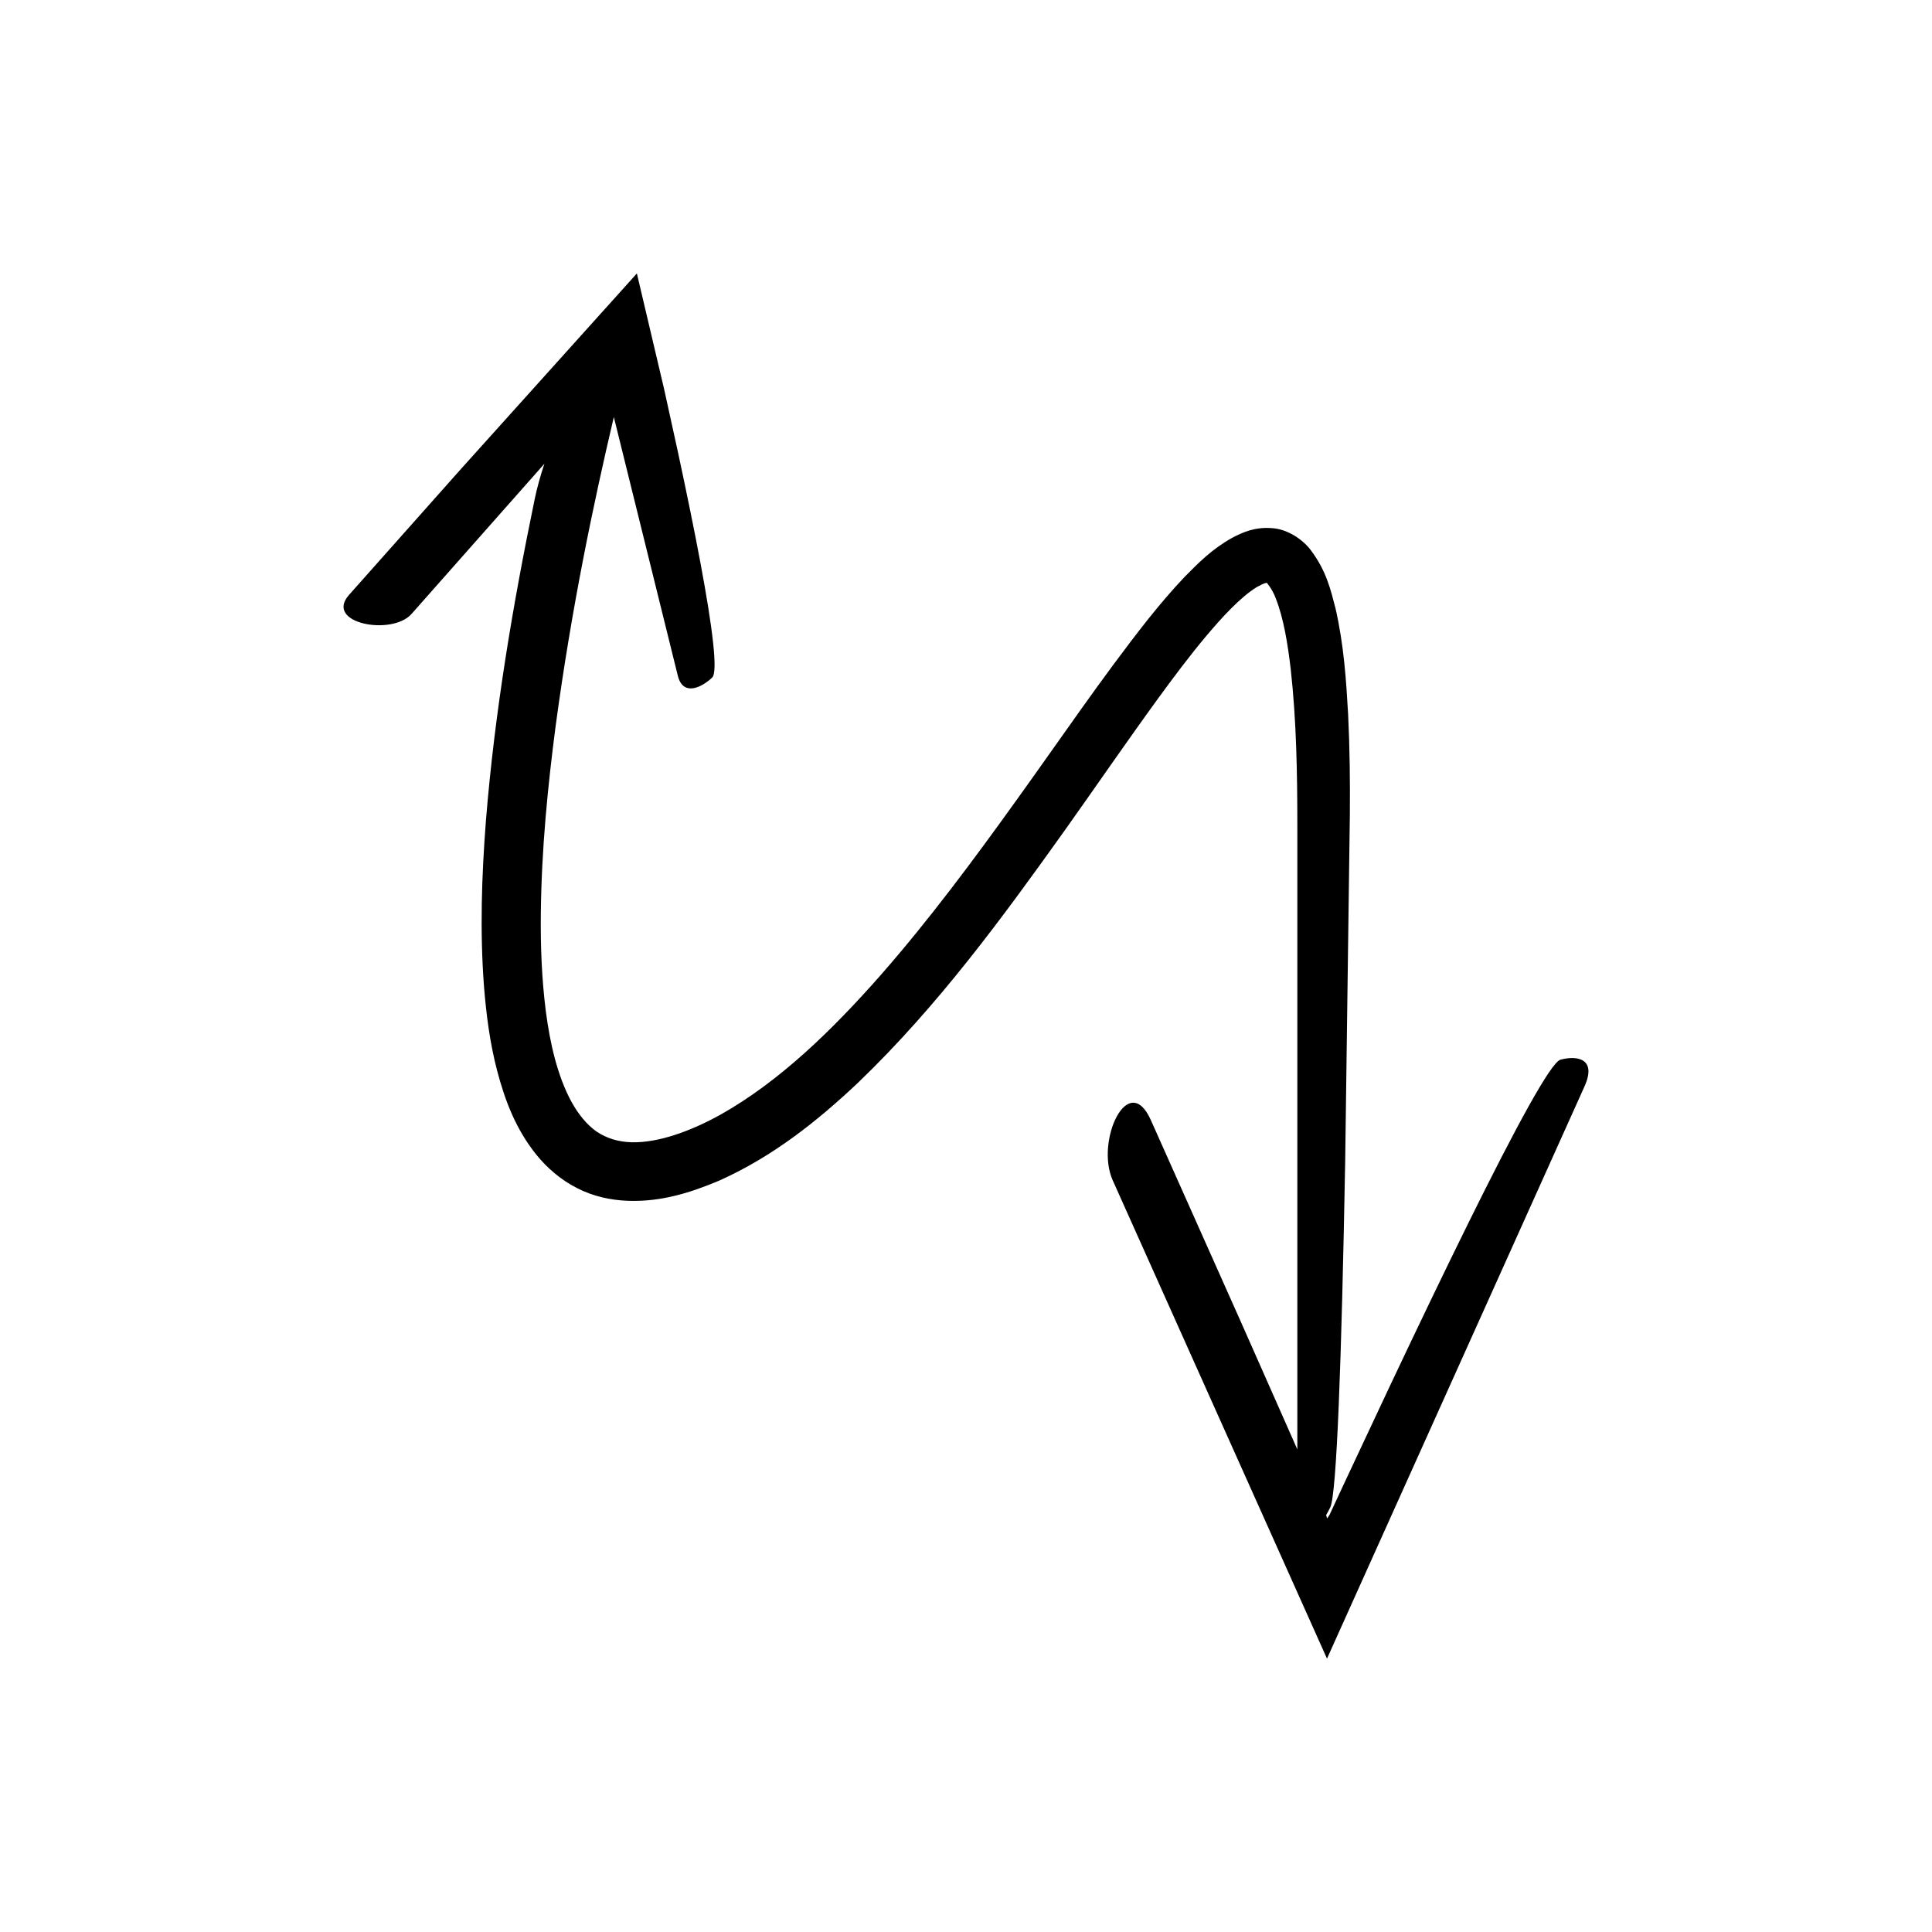 <?xml version="1.0" encoding="UTF-8"?>
<!-- Uploaded to: ICON Repo, www.svgrepo.com, Generator: ICON Repo Mixer Tools -->
<svg fill="#000000" width="800px" height="800px" version="1.1" viewBox="144 144 512 512" xmlns="http://www.w3.org/2000/svg">
 <path d="m557.53 424.83c-2.523 0.695-11.785 17.762-24.348 43.18-6.281 12.711-13.391 27.508-20.895 43.391-3.731 7.953-7.586 16.164-11.504 24.512l-2.934 6.293-1.469 3.168-0.168 0.277-0.504 0.75-0.219-0.707-0.055-0.18c0.383-0.645 0.758-1.332 1.109-2.066 1.688-3.531 2.973-38.359 3.945-91.582 0.359-26.613 0.777-57.824 1.238-92.02 0.07-8.629-0.016-17.465-0.457-26.527-0.52-9.082-1.117-18.316-3.332-28.055-1.27-4.875-2.406-9.914-6.492-15.367-1.902-2.652-6.031-5.676-10.352-5.934-4.672-0.367-7.902 1.18-10.602 2.594-5.402 3.012-8.949 6.688-12.562 10.332-3.512 3.684-6.703 7.496-9.797 11.355-12.227 15.492-23.188 31.746-34.699 47.719-11.457 15.977-23.215 31.812-36.016 46.418-12.773 14.504-26.711 28.133-42.422 36.984-7.75 4.301-16.359 7.516-23.582 7.352-3.594-0.105-6.656-1.059-9.316-2.84-2.625-1.855-4.898-4.66-6.738-8.043-3.672-6.832-5.609-15.387-6.715-23.883-1.086-8.559-1.414-17.258-1.32-25.836 0.18-17.18 1.863-33.883 3.918-49.66 4.211-31.332 10.066-59.164 15.43-81.938l16.957 68.562c1.359 5.5 6.246 3.199 9.105 0.48 1.574-1.496 0.098-13.223-3.117-30.438-1.609-8.605-3.652-18.586-5.965-29.348-1.18-5.375-2.402-10.949-3.652-16.648-2.367-10.043-4.785-20.309-7.223-30.66-15.777 17.539-31.984 35.551-46.613 51.812-11.68 13.141-22.102 24.863-29.664 33.375-6.672 7.543 11.344 10.941 16.555 5.055l35.215-39.809c-1.023 3.082-1.922 6.227-2.57 9.367-5.809 28.086-10.602 56.434-12.934 85.309-1.109 14.441-1.621 29.023-0.504 43.848 0.602 7.41 1.531 14.883 3.508 22.418 1.988 7.477 4.769 15.242 10.41 22.219 2.801 3.449 6.422 6.606 10.695 8.773 4.254 2.223 9.023 3.231 13.488 3.394 9.066 0.34 16.938-2.297 24.121-5.301 14.363-6.398 26.227-15.922 36.938-26.027 21.301-20.465 38.344-43.859 54.941-67.105 8.266-11.648 16.32-23.383 24.582-34.746 4.137-5.668 8.328-11.262 12.695-16.469 4.293-5.102 9.082-10.309 13.414-12.996 0.984-0.539 2-1.051 2.394-1.055 0.215-0.094 0.234-0.09 0.223-0.074-0.156-0.312 1.551 1.668 2.426 4.141 2.07 5.227 3.176 12.07 3.957 18.746 1.516 13.559 1.754 27.609 1.754 41.707v165.07c-0.188-0.426-0.379-0.863-0.566-1.289-5.004-11.309-9.887-22.336-14.512-32.785-9.312-20.867-17.59-39.41-23.742-53.203-5.981-13.352-14.773 5.539-10.105 15.961l56.785 126.75 68.234-151.62c3.379-7.508-2.082-8.277-6.375-7.094z"/>
</svg>